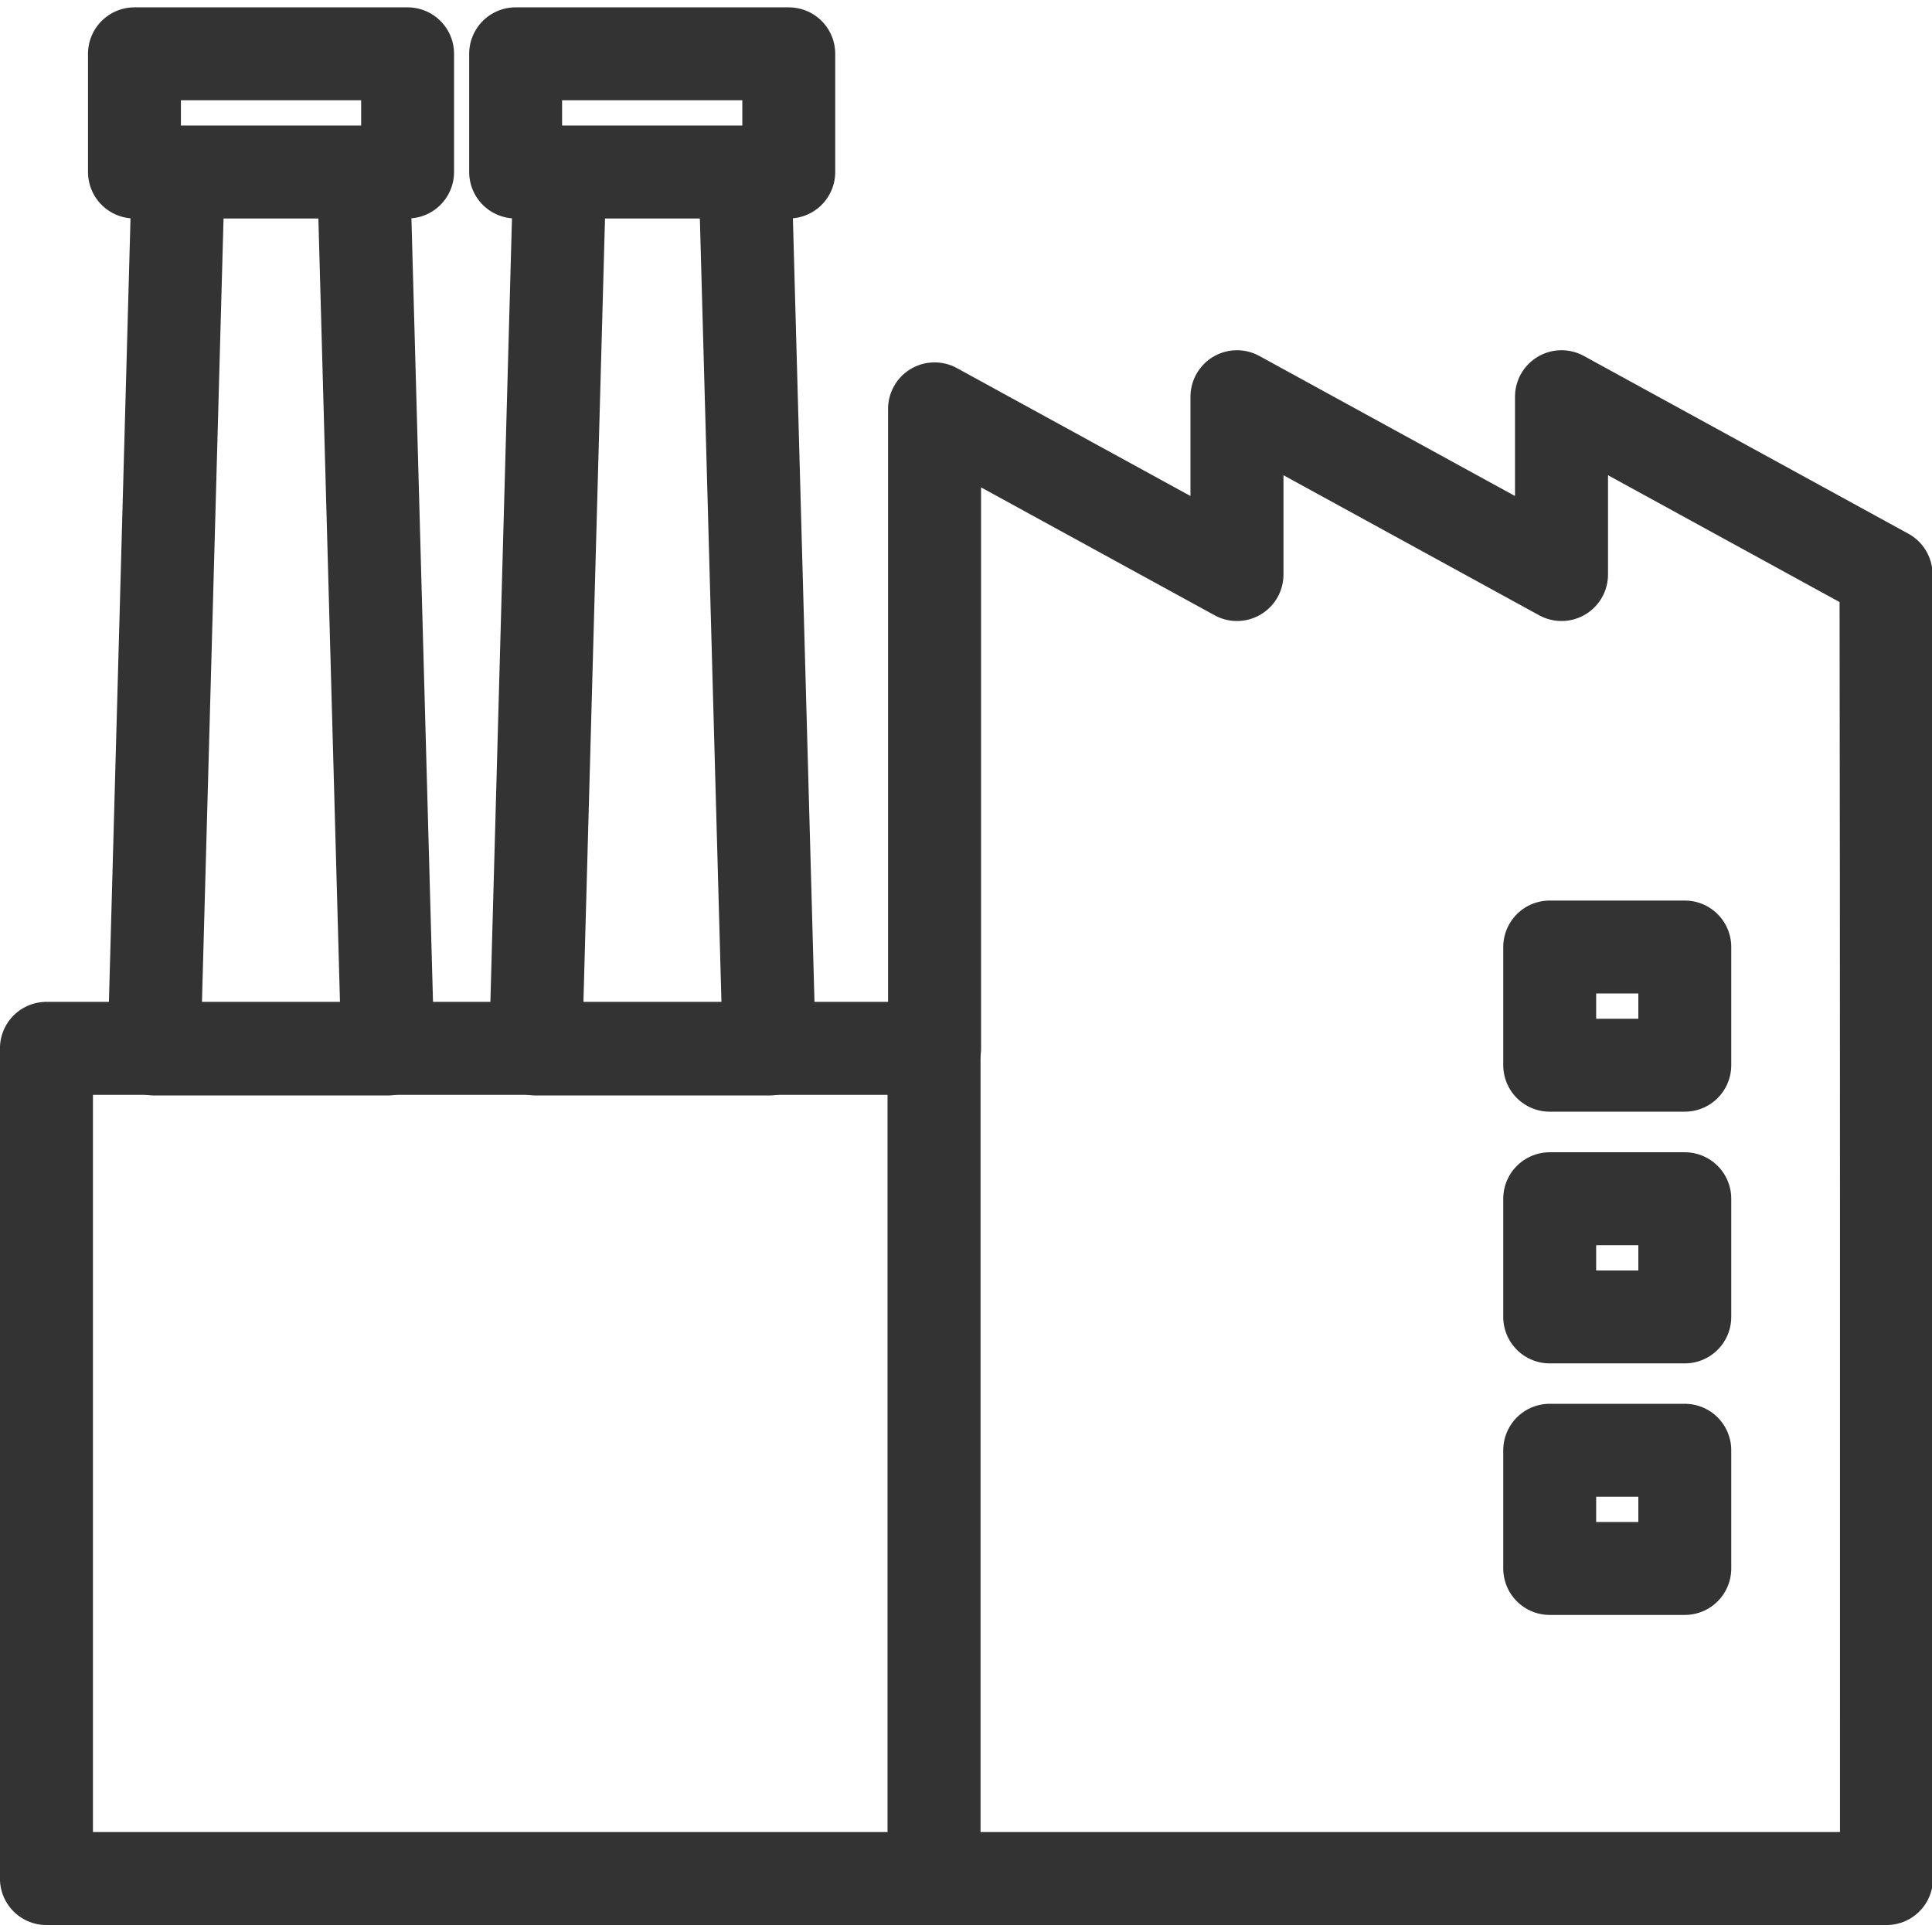 <?xml version="1.0" encoding="UTF-8"?>
<svg width="36" height="36" version="1.1" viewBox="0 0 9.525 9.525" xmlns="http://www.w3.org/2000/svg">
 <g transform="matrix(.866 0 0 .866 -1.212 -2.971)" stroke="#333" stroke-linejoin="round" stroke-miterlimit="7.32">
  <g stroke-width="1.5">
   <g transform="matrix(.353 0 0 -.353 1.664 9.399)">
    <path d="m0 0h14.323v10.313l4.877-2.671v2.867l5.234-2.867v2.867l5.234-2.867c0.01-5.925 7e-3 -15.106 7e-3 -21.031h-29.675z" fill="none" stroke="#333" stroke-linecap="round" stroke-linejoin="round" stroke-miterlimit="7.32" stroke-width="1.5"/>
   </g>
   <g transform="matrix(.353 0 0 -.353 3.472 4.494)">
    <path d="m0 0 0.383-13.905h-3.768l0.383 13.905" fill="none" stroke="#333" stroke-linecap="round" stroke-linejoin="round" stroke-miterlimit="7.32" stroke-width="1.5"/>
   </g>
   <g transform="matrix(.353 0 0 -.353 4.584 4.494)">
    <path d="m0 0-0.383-13.905h3.768l-0.383 13.905" fill="none" stroke="#333" stroke-linecap="round" stroke-linejoin="round" stroke-miterlimit="7.32" stroke-width="1.5"/>
   </g>
   <g transform="matrix(.353 0 0 -.353 6.717 9.399)">
    <path d="m0 0v-13.389" fill="none" stroke="#333" stroke-linecap="round" stroke-linejoin="round" stroke-miterlimit="7.32" stroke-width="1.5"/>
   </g>
  </g>
  <g fill="none" stroke-linecap="round" stroke-width=".529">
   <path d="m10.222 11.687h0.769v0.673h-0.769z"/>
   <path d="m10.222 10.255h0.769v0.673h-0.769z"/>
   <path d="m10.222 8.822h0.769v0.673h-0.769z"/>
   <path d="m2.165 3.737h1.555v0.673h-1.555z"/>
   <path d="m4.335 3.737h1.555v0.673h-1.555z"/>
  </g>
 </g>
</svg>
